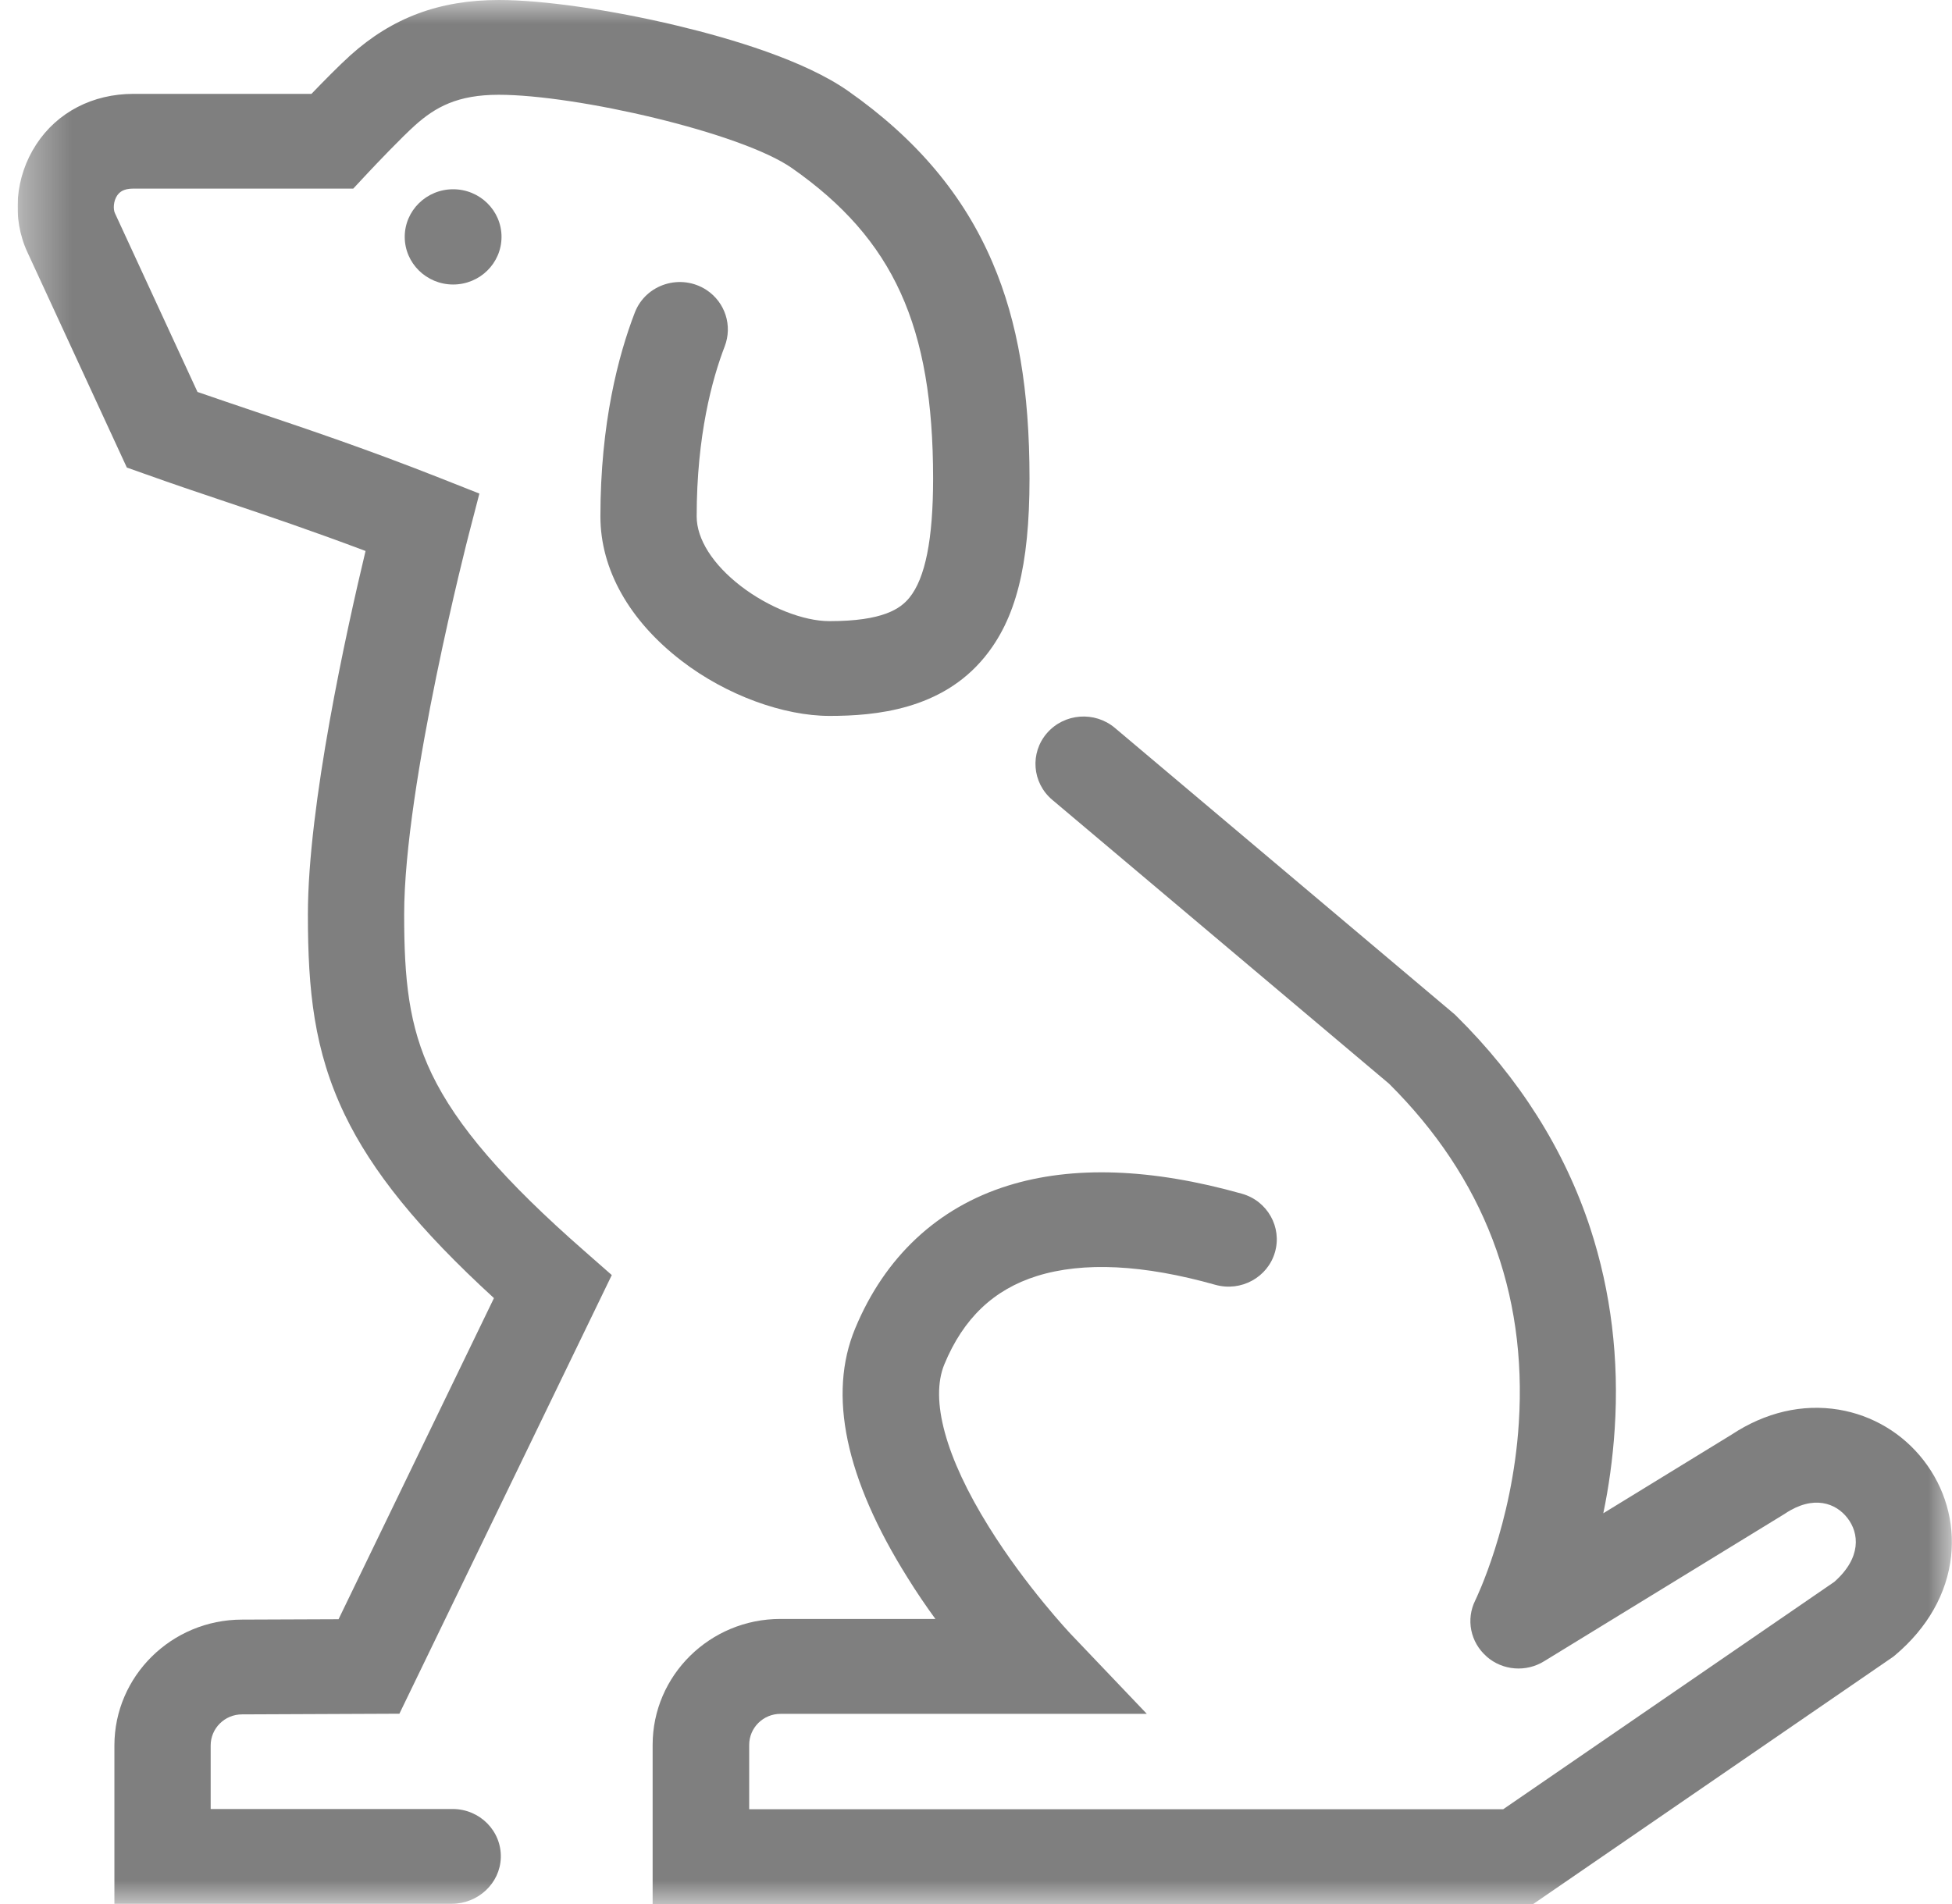 <svg width="41" height="40" viewBox="0 0 41 40" fill="none" xmlns="http://www.w3.org/2000/svg">
<g clip-path="url(#clip0_3985_979)">
<mask id="mask0_3985_979" style="mask-type:luminance" maskUnits="userSpaceOnUse" x="0" y="0" width="41" height="40">
<path d="M0.37 0H41V39.997H0.37V0Z" fill="white"/>
</mask>
<g mask="url(#mask0_3985_979)">
<path d="M16.391 34.011H19.647C19.452 33.743 19.252 33.451 19.061 33.142C17.755 31.058 17.386 29.297 17.961 27.911C18.583 26.407 19.694 25.368 21.172 24.908C22.53 24.485 24.182 24.542 26.085 25.078C26.621 25.228 26.932 25.781 26.779 26.308C26.627 26.836 26.066 27.142 25.529 26.992C24.016 26.565 22.755 26.503 21.782 26.806C20.872 27.09 20.233 27.698 19.835 28.663C19.53 29.404 19.86 30.615 20.769 32.075C21.552 33.336 22.483 34.32 22.491 34.329L24.088 36.005H16.394C16.03 36.005 15.736 36.297 15.736 36.658V38.009H31.573L38.528 33.232C39.103 32.724 39.051 32.207 38.803 31.89C38.565 31.581 38.095 31.397 37.495 31.797L37.478 31.808L32.437 34.897C32.057 35.135 31.562 35.097 31.226 34.802L31.221 34.796C30.885 34.501 30.787 34.02 30.987 33.62C30.996 33.601 31.765 32.032 31.901 29.899C32.079 27.14 31.162 24.742 29.176 22.767L22.102 16.803C21.677 16.445 21.63 15.816 21.991 15.401C22.355 14.982 22.994 14.936 23.416 15.291L30.521 21.282L30.551 21.307L30.579 21.334C31.912 22.65 32.862 24.154 33.404 25.808C33.837 27.134 34.012 28.553 33.915 30.025C33.873 30.664 33.787 31.258 33.676 31.791L36.37 30.139C37.081 29.669 37.859 29.489 38.62 29.614C39.328 29.732 39.962 30.109 40.403 30.678C40.853 31.258 41.059 31.974 40.981 32.696C40.895 33.475 40.489 34.195 39.806 34.772L39.767 34.804L32.204 40H13.708V36.656C13.708 35.198 14.911 34.011 16.391 34.011Z" fill="#7F7F7F"/>
<path d="M3.064 9.964L2.664 9.822L0.576 5.299C0.245 4.586 0.315 3.716 0.762 3.033C1.203 2.357 1.948 1.972 2.803 1.972H6.542C6.784 1.72 7.12 1.378 7.359 1.162C8.242 0.369 9.233 0 10.48 0C11.4 0 12.828 0.205 14.211 0.536C15.347 0.807 16.894 1.266 17.813 1.911C19.249 2.918 20.244 4.099 20.849 5.521C21.38 6.762 21.624 8.203 21.624 10.052C21.624 11.9 21.332 13.011 20.677 13.809C19.774 14.911 18.388 15.04 17.424 15.04C16.461 15.04 15.258 14.608 14.316 13.883C13.216 13.038 12.611 11.961 12.611 10.85C12.611 8.89 12.989 7.462 13.333 6.568C13.564 5.967 14.302 5.737 14.844 6.095C15.233 6.355 15.388 6.842 15.222 7.276C14.958 7.963 14.633 9.152 14.633 10.85C14.633 11.326 14.972 11.859 15.561 12.313C16.141 12.759 16.872 13.049 17.422 13.049C18.552 13.049 18.913 12.786 19.099 12.559C19.435 12.149 19.599 11.329 19.599 10.052C19.599 6.853 18.769 5.026 16.636 3.533C15.572 2.786 12.108 1.991 10.475 1.991C9.611 1.991 9.147 2.248 8.717 2.633C8.431 2.89 7.9 3.448 7.72 3.64L7.42 3.962H2.801C2.584 3.962 2.506 4.042 2.459 4.11C2.381 4.228 2.376 4.392 2.412 4.474L4.148 8.234C4.55 8.373 4.953 8.51 5.375 8.652C6.472 9.021 7.714 9.439 9.247 10.044L10.069 10.369L9.85 11.214C9.836 11.266 8.489 16.483 8.489 19.212C8.489 20.569 8.583 21.55 9.069 22.562C9.592 23.648 10.581 24.799 12.283 26.289L12.85 26.787L8.389 36.002L5.089 36.016H5.084C4.72 36.016 4.425 36.308 4.425 36.669V38.004H9.508C10.078 38.004 10.536 38.466 10.519 39.026C10.503 39.568 10.039 39.995 9.489 39.995H2.403V36.669C2.403 35.212 3.606 34.025 5.084 34.025L7.111 34.017L10.375 27.271C8.795 25.824 7.817 24.616 7.239 23.413C6.595 22.07 6.467 20.809 6.467 19.212C6.467 16.913 7.281 13.235 7.678 11.575C6.567 11.157 5.631 10.839 4.72 10.533C4.15 10.342 3.614 10.161 3.059 9.962" fill="#7F7F7F"/>
<path d="M8.501 4.976C8.501 4.424 8.957 3.976 9.518 3.976C10.079 3.976 10.534 4.424 10.534 4.976C10.534 5.529 10.079 5.977 9.518 5.977C8.957 5.977 8.501 5.529 8.501 4.976Z" fill="#7F7F7F"/>
</g>
</g>
<defs>
<clipPath id="clip0_3985_979">
<rect width="40.63" height="40" fill="white" transform="matrix(-1 0 0 1 41 0)"/>
</clipPath>
</defs>
</svg>

